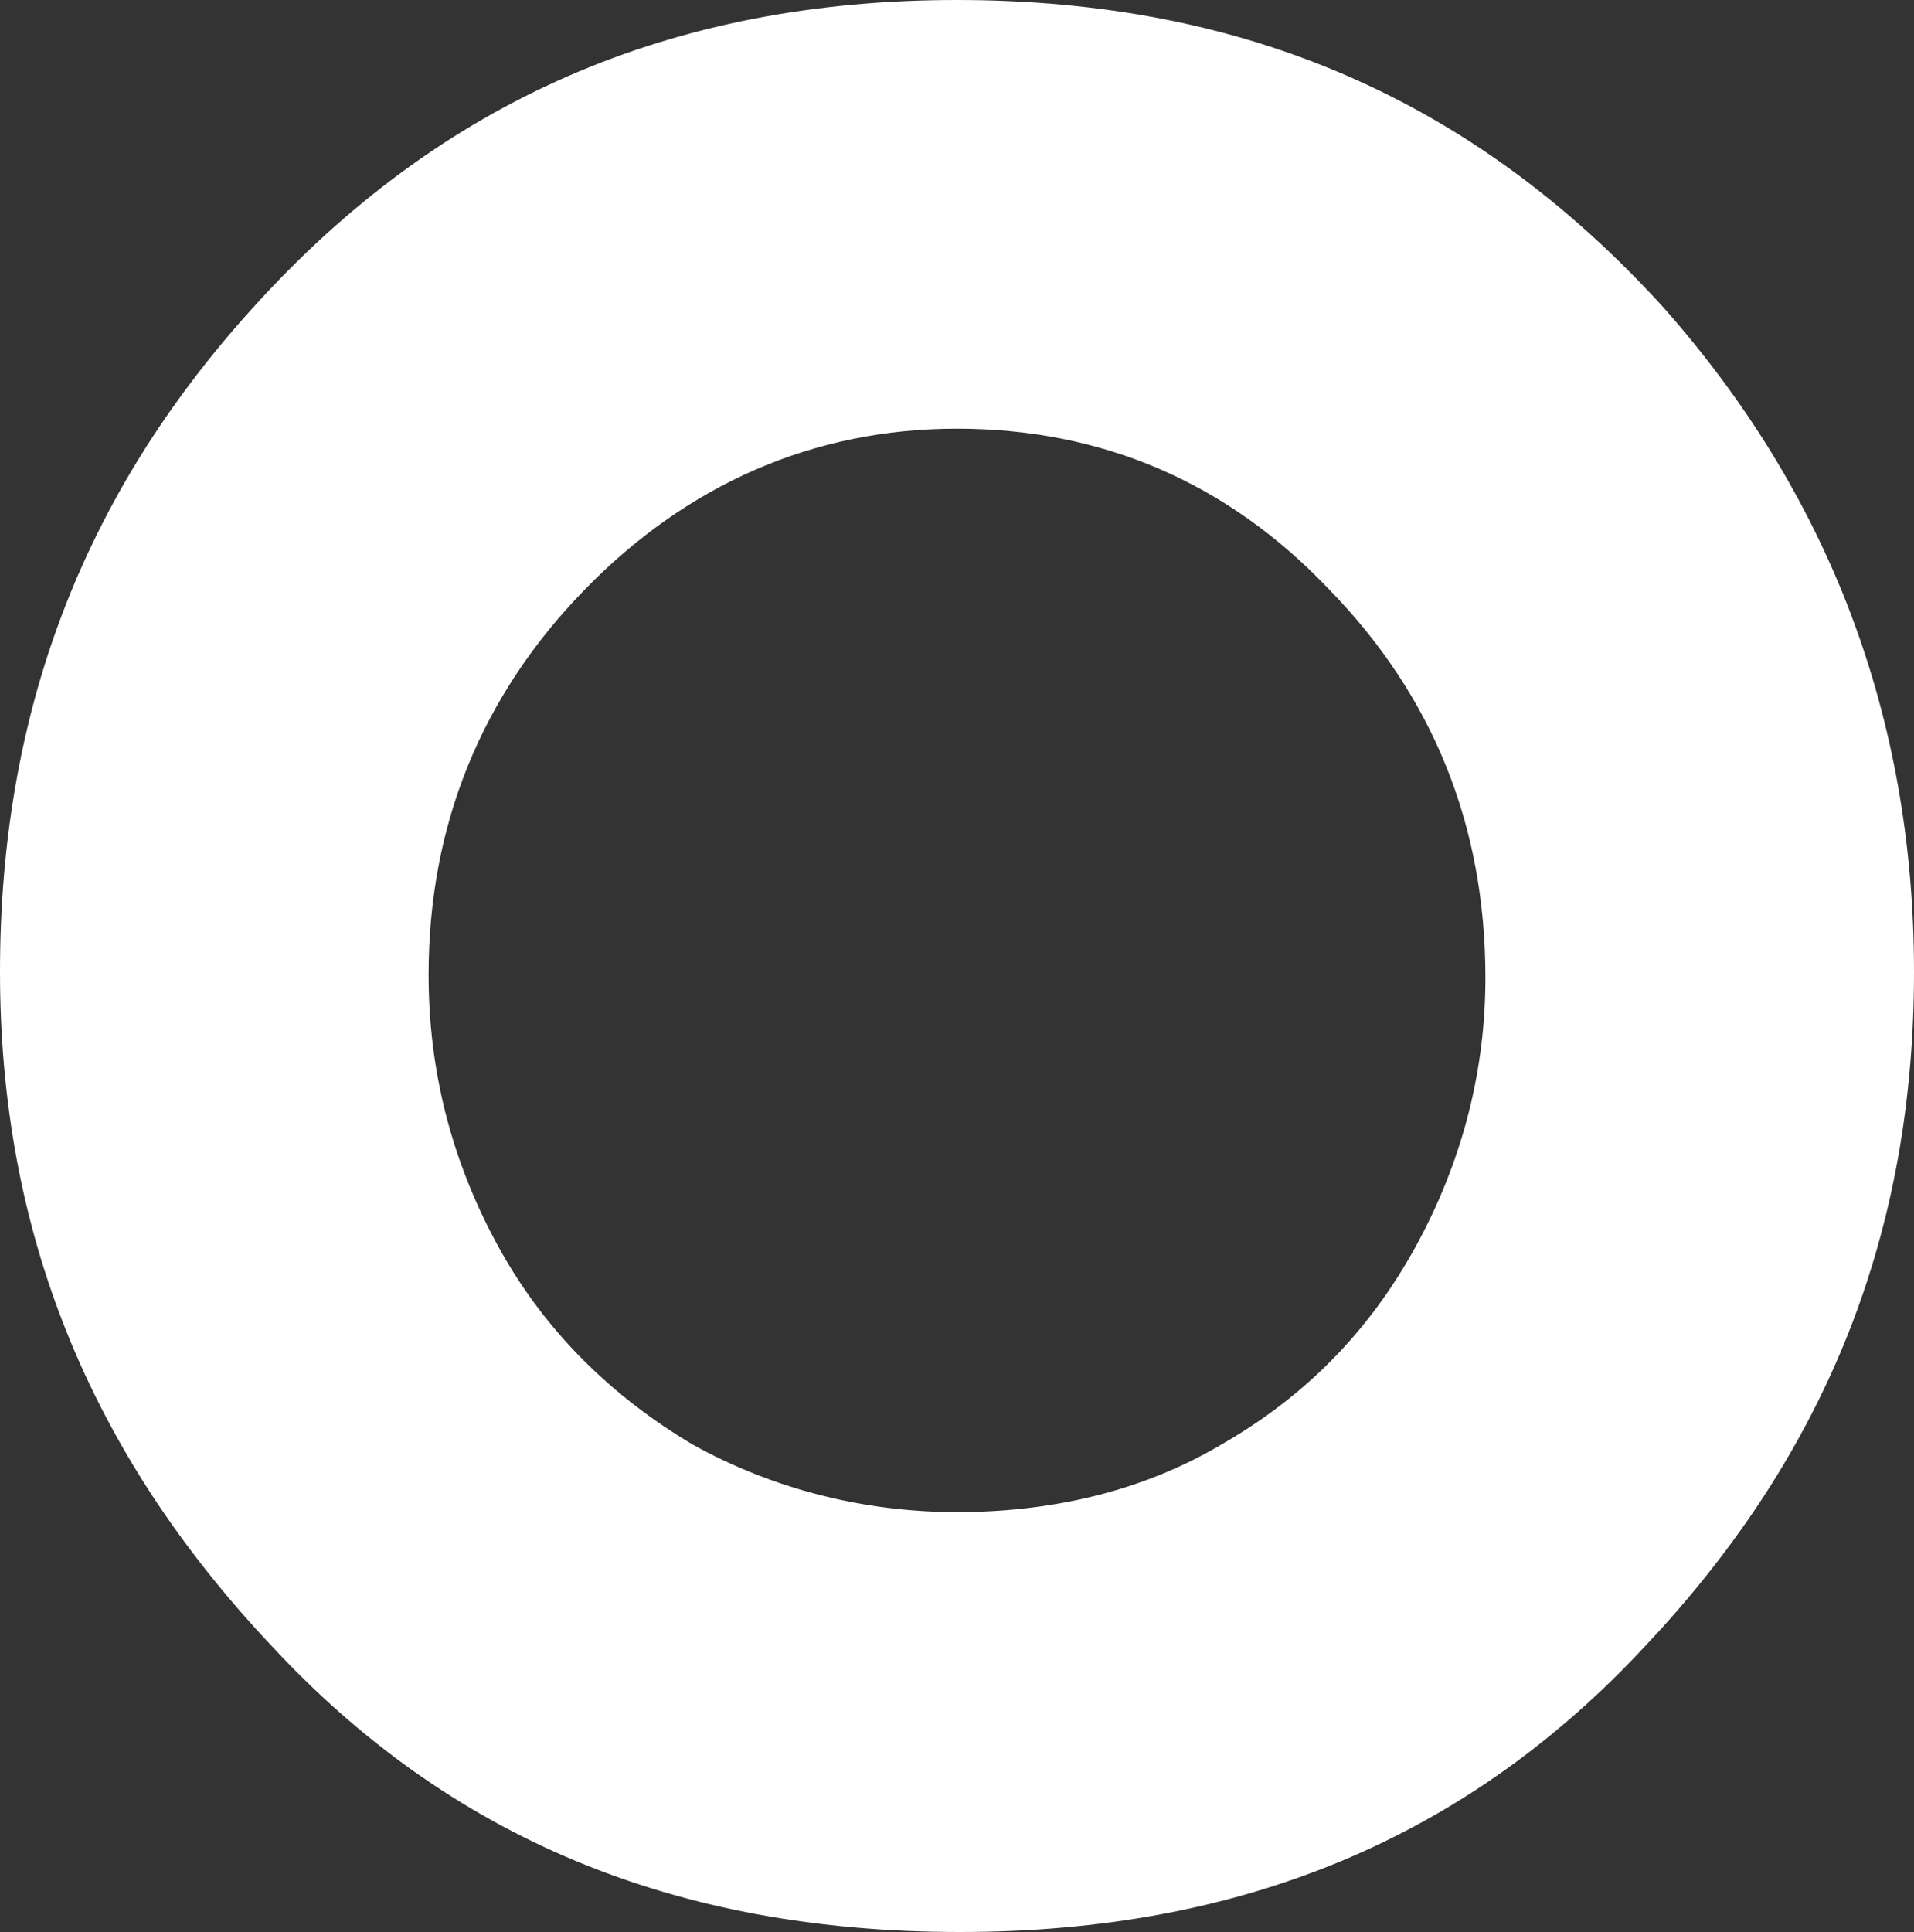 <?xml version="1.0" encoding="utf-8"?>
<!-- Generator: Adobe Illustrator 23.0.1, SVG Export Plug-In . SVG Version: 6.00 Build 0)  -->
<svg version="1.1" id="Ebene_1" xmlns="http://www.w3.org/2000/svg" xmlns:xlink="http://www.w3.org/1999/xlink" x="0px" y="0px"
	 viewBox="0 0 65.2 65.8" style="enable-background:new 0 0 65.2 65.8;" xml:space="preserve">
<rect x="0" y="0" width="65.2" height="65.8" fill="#333333" stroke="none"/>
<style type="text/css">
	.st0{fill:#FFFFFF;}
</style>
<g>
	<g>
		<path class="st0" d="M56.6,10.4C50.2,3.4,42.4,0,32.6,0C22.9,0,15,3.4,8.6,10.5C2.8,16.9,0,24.3,0,33.1C0,41.9,3,49.4,9.2,56
			c6.1,6.6,13.8,9.8,23.5,9.8c9.6,0,17.3-3.2,23.4-9.8c6.2-6.6,9.1-14.1,9.1-22.9C65.2,24.4,62.3,16.8,56.6,10.4z M48.2,42.5
			c-1.6,2.9-3.8,5.1-6.6,6.7c-2.7,1.6-5.8,2.3-9,2.3s-6.3-0.8-9-2.3c-2.7-1.6-5-3.8-6.6-6.7c-1.6-2.9-2.4-6-2.4-9.3
			c0-5.1,1.8-9.5,5.3-13.1c3.5-3.6,7.8-5.5,12.7-5.5c4.9,0,9.2,1.8,12.7,5.5c3.5,3.6,5.3,8,5.3,13.2C50.6,36.5,49.8,39.6,48.2,42.5z
			"/>
	</g>
</g>
</svg>
